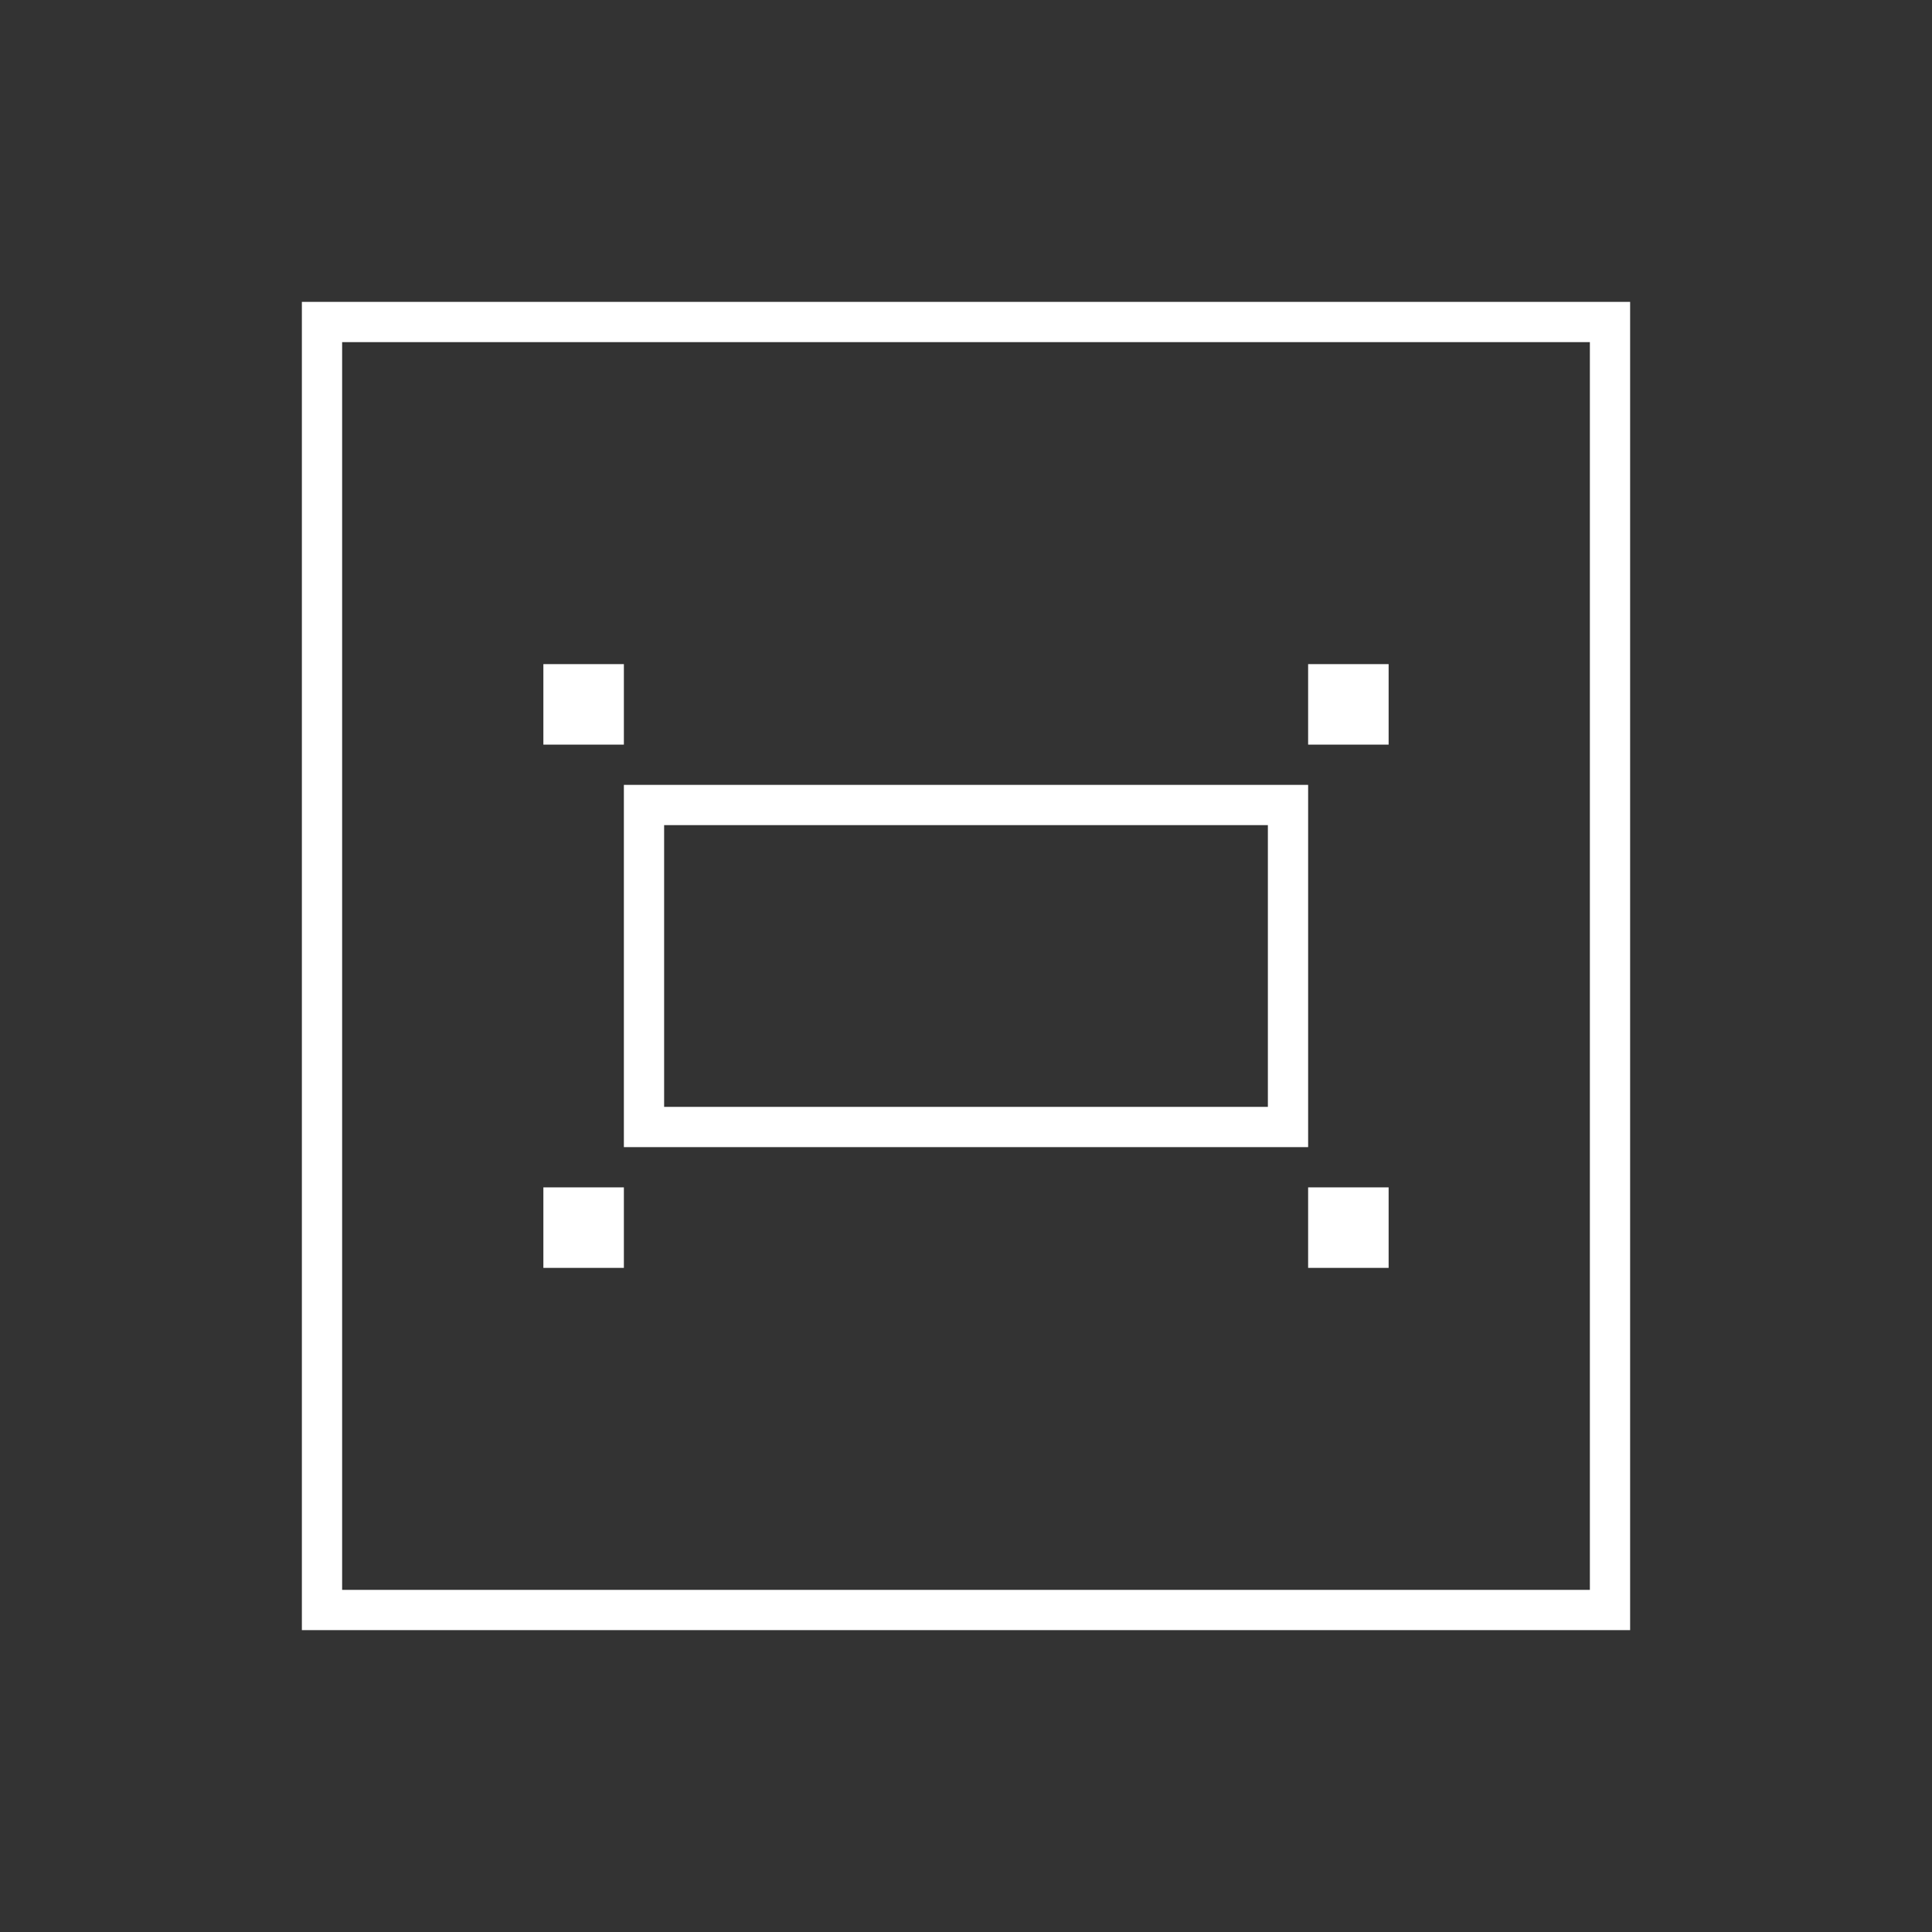 <?xml version="1.0" encoding="utf-8"?>
<!-- Generator: Adobe Illustrator 27.1.1, SVG Export Plug-In . SVG Version: 6.00 Build 0)  -->
<svg version="1.1" id="Note" xmlns="http://www.w3.org/2000/svg" xmlns:xlink="http://www.w3.org/1999/xlink" x="0px" y="0px"
	 viewBox="0 0 48 48" style="enable-background:new 0 0 48 48;" xml:space="preserve">
<rect x="0" y="0" width="48" height="48" fill="#333333" stroke="none"/>
<style type="text/css">
	.st0{fill-opacity:0;}
</style>
<path d="M7.5,7.5v33h33v-33H7.5z M39.5,39.5h-31v-31h31V39.5z M34.5,18.5h-2v-2h2V18.5z M15.5,31.5h-2v-2h2V31.5z M15.5,18.5h-2v-2
	h2V18.5z M32.5,29.5h2v2h-2V29.5z M15.5,28.5h17v-9h-17V28.5z M16.5,20.5h15v7h-15V20.5z" fill="white"/>
<rect class="st0" width="48" height="48"/>
</svg>
